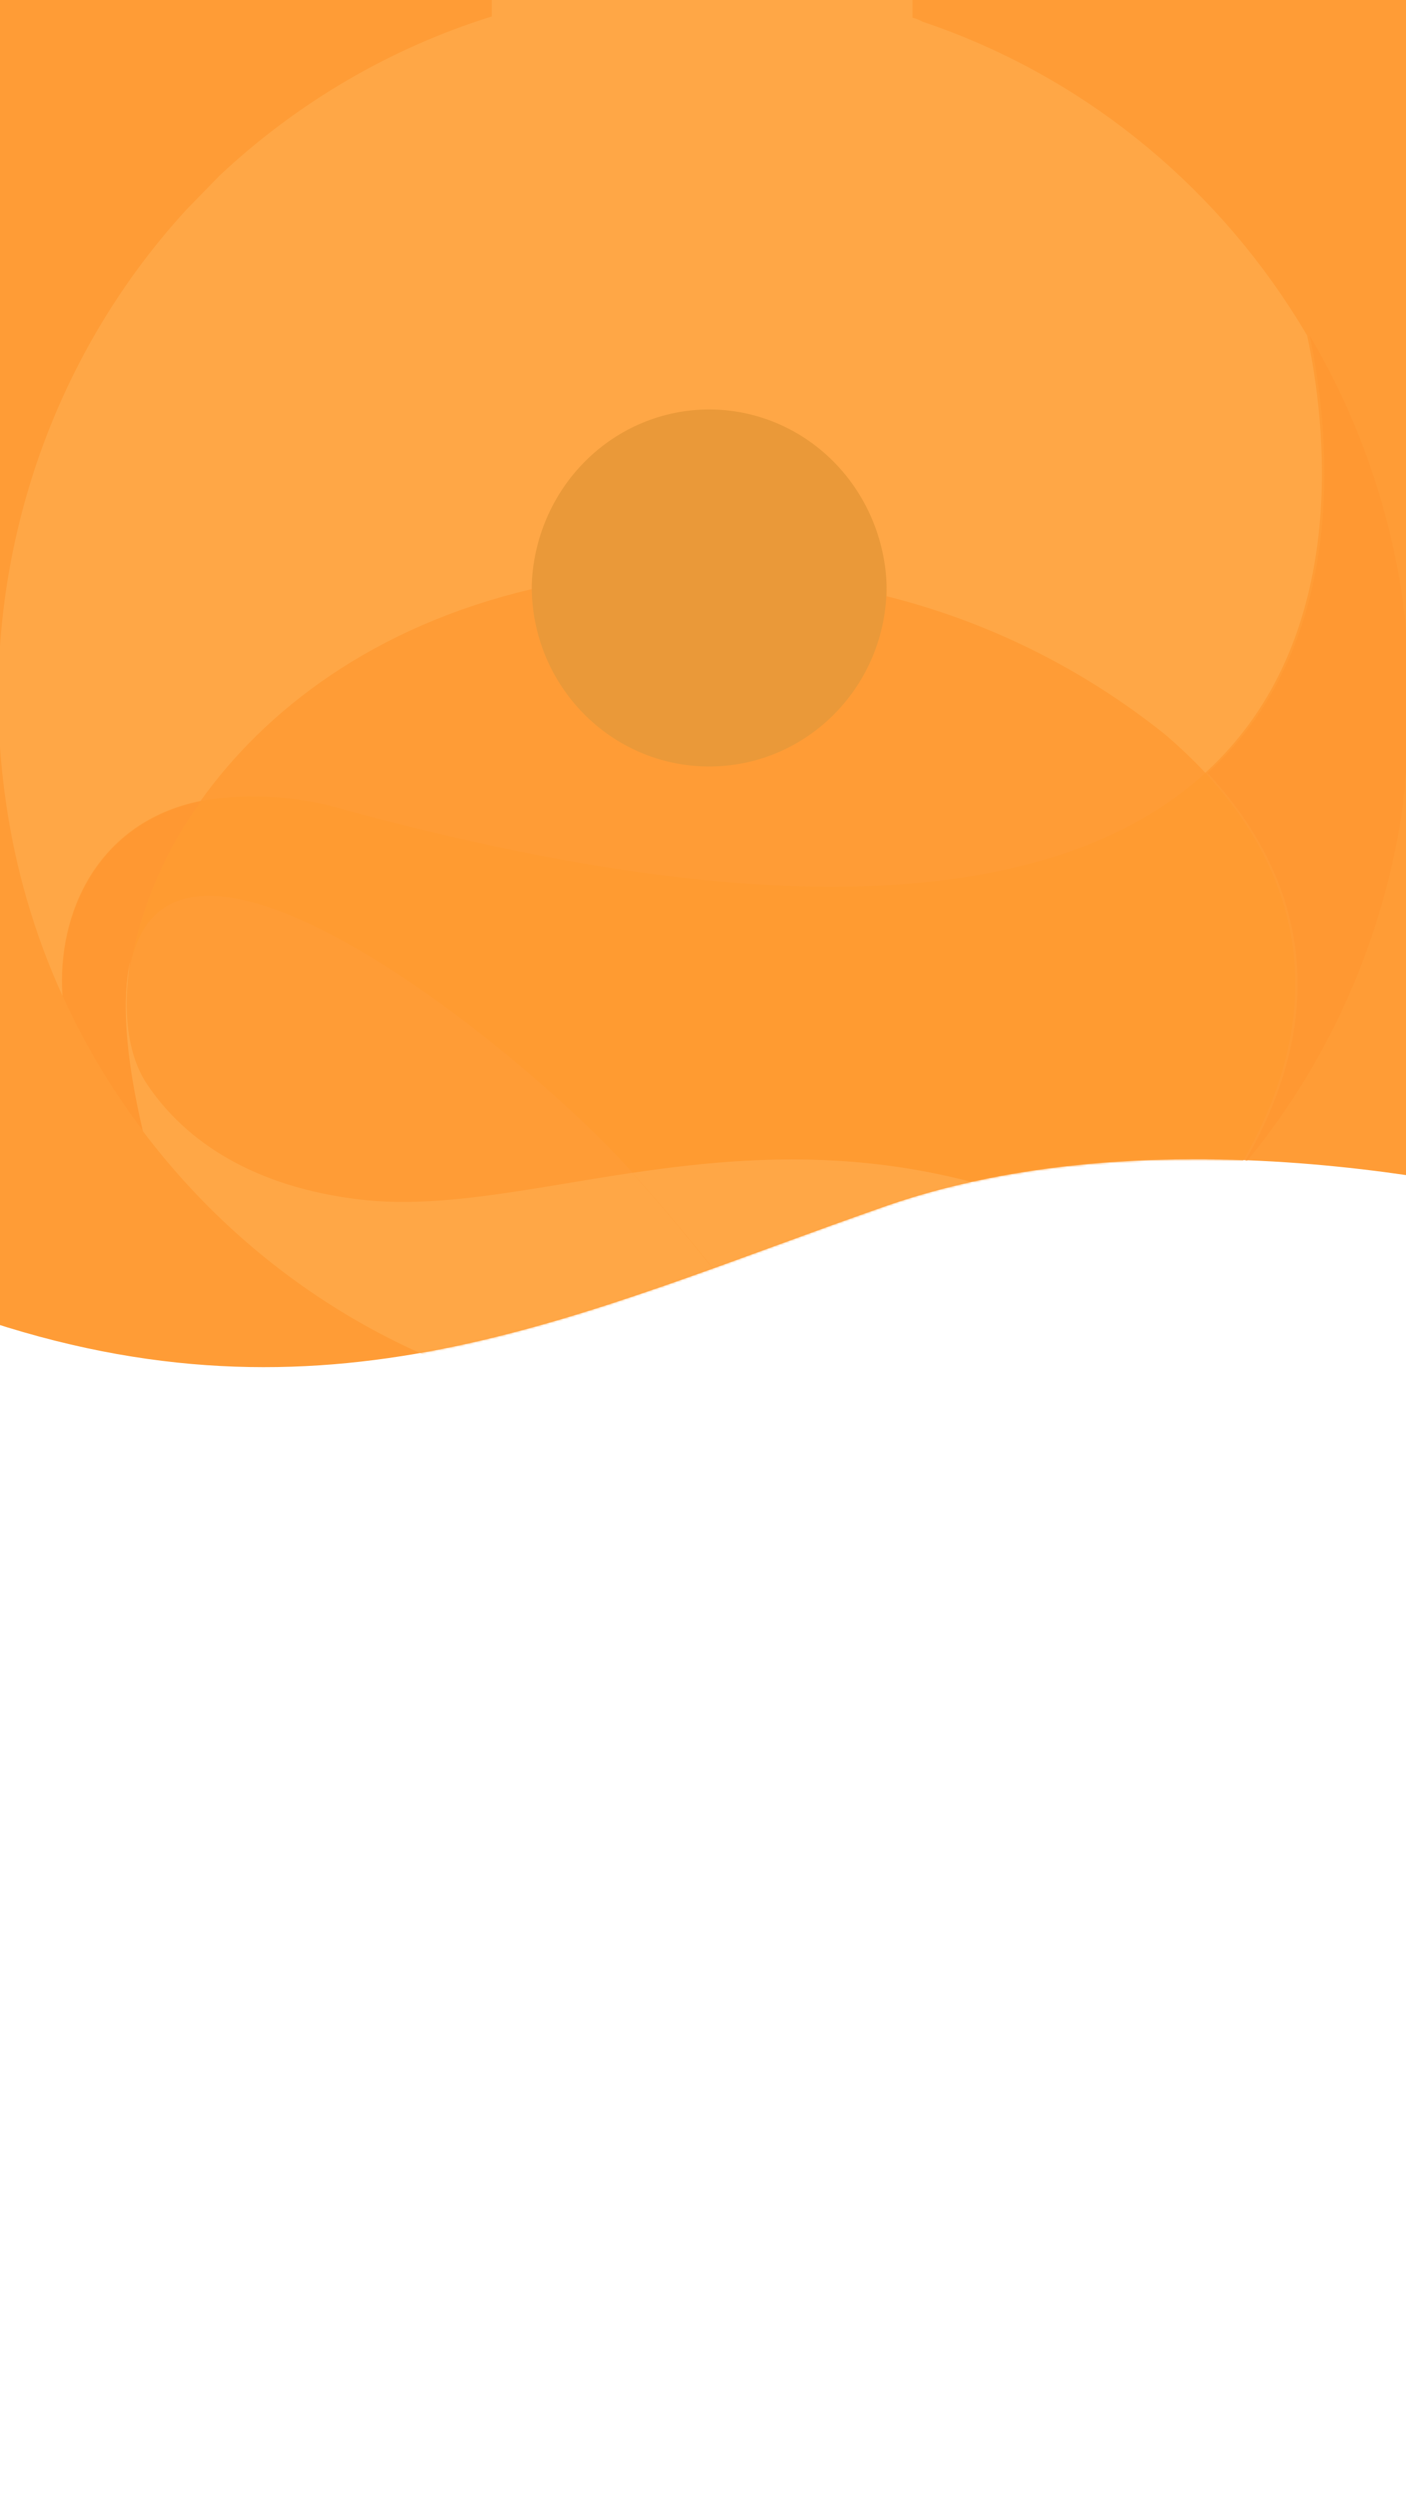 <svg preserveAspectRatio="none" width="720" height="1280" viewBox="0 0 720 1280" fill="none" xmlns="http://www.w3.org/2000/svg">
<rect x="0" y="0" width="720" height="1280" fill="#333333" stroke="none"/>
<g clip-path="url(#clip0_16031_971)">
<rect width="1280" height="720" transform="translate(720 3.14722e-05) rotate(90)" fill="white"/>
<path fill-rule="evenodd" clip-rule="evenodd" d="M-4.595 676.906L-4.595 -68.404L799.595 -68.404L799.595 617.523C799.595 617.523 608.371 563.386 453.361 617.523C298.35 671.659 173.555 734.78 -4.595 676.906Z" fill="#FF9C36"/>
<mask id="mask0_16031_971" style="mask-type:alpha" maskUnits="userSpaceOnUse" x="-5" y="-69" width="805" height="769">
<path fill-rule="evenodd" clip-rule="evenodd" d="M-4.595 676.906L-4.595 -68.404L799.595 -68.404L799.595 617.523C799.595 617.523 608.371 563.386 453.361 617.523C298.35 671.659 173.555 734.78 -4.595 676.906Z" fill="#FF9C36"/>
</mask>
<g mask="url(#mask0_16031_971)">
<path d="M635.231 596.937L634.214 598.242C683.035 516.729 665.575 447.569 617.262 395.721C553.523 453.832 426.045 482.192 178.125 415.033C153.789 407.529 128.109 405.804 103.028 409.988C85.278 434.276 73.056 462.337 67.26 492.11C87.856 402.071 238.219 514.989 305.687 581.278C312.044 587.541 318.147 593.892 323.995 600.416C398.838 589.368 485.97 584.671 589.461 642.695C598.869 635.04 607.938 626.862 616.584 618.337C625.229 609.812 637.858 593.979 635.316 597.024L635.231 596.937Z" fill="#FF9B31"/>
<path d="M323.841 600.434C357.461 638.01 388.447 677.982 416.567 720.05C445.84 715.212 474.495 707.043 502.005 695.691C533.112 681.774 562.433 663.98 589.307 642.713C485.816 584.688 398.683 589.385 323.841 600.434Z" fill="#FFA746"/>
<path d="M720.892 359.208C720.892 354.859 720.892 350.509 720.892 346.246C720.892 344.158 720.892 342.158 720.892 340.157C720.892 338.156 720.892 335.198 720.892 332.762C720.892 330.327 720.468 327.369 720.214 324.759L719.705 319.887C719.705 316.668 718.942 313.363 718.519 310.144L718.519 308.404C711.656 260.011 695.37 213.531 670.63 171.737C679.784 214.364 694.532 326.325 618.418 395.745C666.816 447.942 684.276 516.753 635.37 598.266C680.059 545.398 708.956 480.431 718.603 411.144C718.645 410.681 718.645 410.215 718.603 409.752C718.603 407.664 719.197 405.489 719.451 403.401L719.451 400.617C719.451 398.79 719.875 396.963 720.044 395.224C720.214 393.484 720.044 392.614 720.044 391.309C720.044 390.004 720.044 388.264 720.044 386.698C720.044 385.132 720.044 383.48 720.044 381.827C720.044 380.174 720.044 379.304 720.044 378.086L720.044 371.735C720.044 370.866 720.044 370.083 720.044 369.213C720.044 366.168 720.044 363.21 720.044 360.513L720.892 359.208Z" fill="#FF9832"/>
<path d="M73.6 579.373C64.446 540.052 62.751 511.083 67.158 492.38C72.954 462.607 85.176 434.546 102.926 410.258C50.037 421.045 29.271 467.848 32.153 510.039C43.385 534.676 57.288 557.934 73.6 579.373Z" fill="#FF9832"/>
<path d="M323.805 600.404C271.932 608.147 226.077 618.934 184.8 614.15C130.13 607.799 94.87 584.398 75.206 554.907C65.544 540.466 62.577 517.935 66.73 492.098C62.323 511.062 64.018 540.031 73.172 579.091C102.94 618.581 140.12 651.545 182.514 676.035C224.907 700.525 271.654 716.043 319.99 721.673C352.003 725.321 384.342 724.678 416.192 719.76C388.171 677.793 357.298 637.909 323.805 600.404Z" fill="#FFA746"/>
<path d="M363.155 392.402C413.337 392.402 454.017 351.117 454.017 300.189C454.017 249.261 413.337 207.976 363.155 207.976C312.973 207.976 272.293 249.261 272.293 300.189C272.293 351.117 312.973 392.402 363.155 392.402Z" fill="#EA9939"/>
<path d="M669.356 171.717L664.779 164.149C619.839 91.854 551.877 37.778 472.461 11.127C470.825 10.221 469.089 9.52 467.291 9.039L467.291 -22.539L466.782 -185.304C395.806 -199.565 322.809 -199.565 251.833 -185.304L251.833 8.43C200.056 24.581 152.448 52.401 112.489 89.856L104.013 98.556C101.216 101.426 98.419 104.297 95.537 107.255C58.857 147.211 31.468 195.173 15.423 247.543C-0.621 299.914 -4.904 355.333 2.895 409.644C7.745 444.304 17.541 478.043 31.968 509.774C29.086 467.582 49.852 420.779 102.742 409.992C135.713 363.799 190.976 320.737 272.26 301.598L272.26 300.119C272.982 275.868 282.875 252.857 299.844 235.965C316.813 219.072 339.524 209.625 363.164 209.625C386.804 209.625 409.515 219.072 426.484 235.965C443.453 252.857 453.347 275.868 454.068 300.12C454.068 301.859 454.068 303.512 454.068 305.252C505.871 318.185 554.407 342.263 596.464 375.891C603.743 382.066 610.676 388.659 617.23 395.638C693.259 326.218 678.51 214.344 669.356 171.717Z" fill="#FFA746"/>
</g>
</g>
<defs>
<clipPath id="clip0_16031_971">
<rect width="1280" height="720" fill="white" transform="translate(720 3.14722e-05) rotate(90)"/>
</clipPath>
</defs>
</svg>

